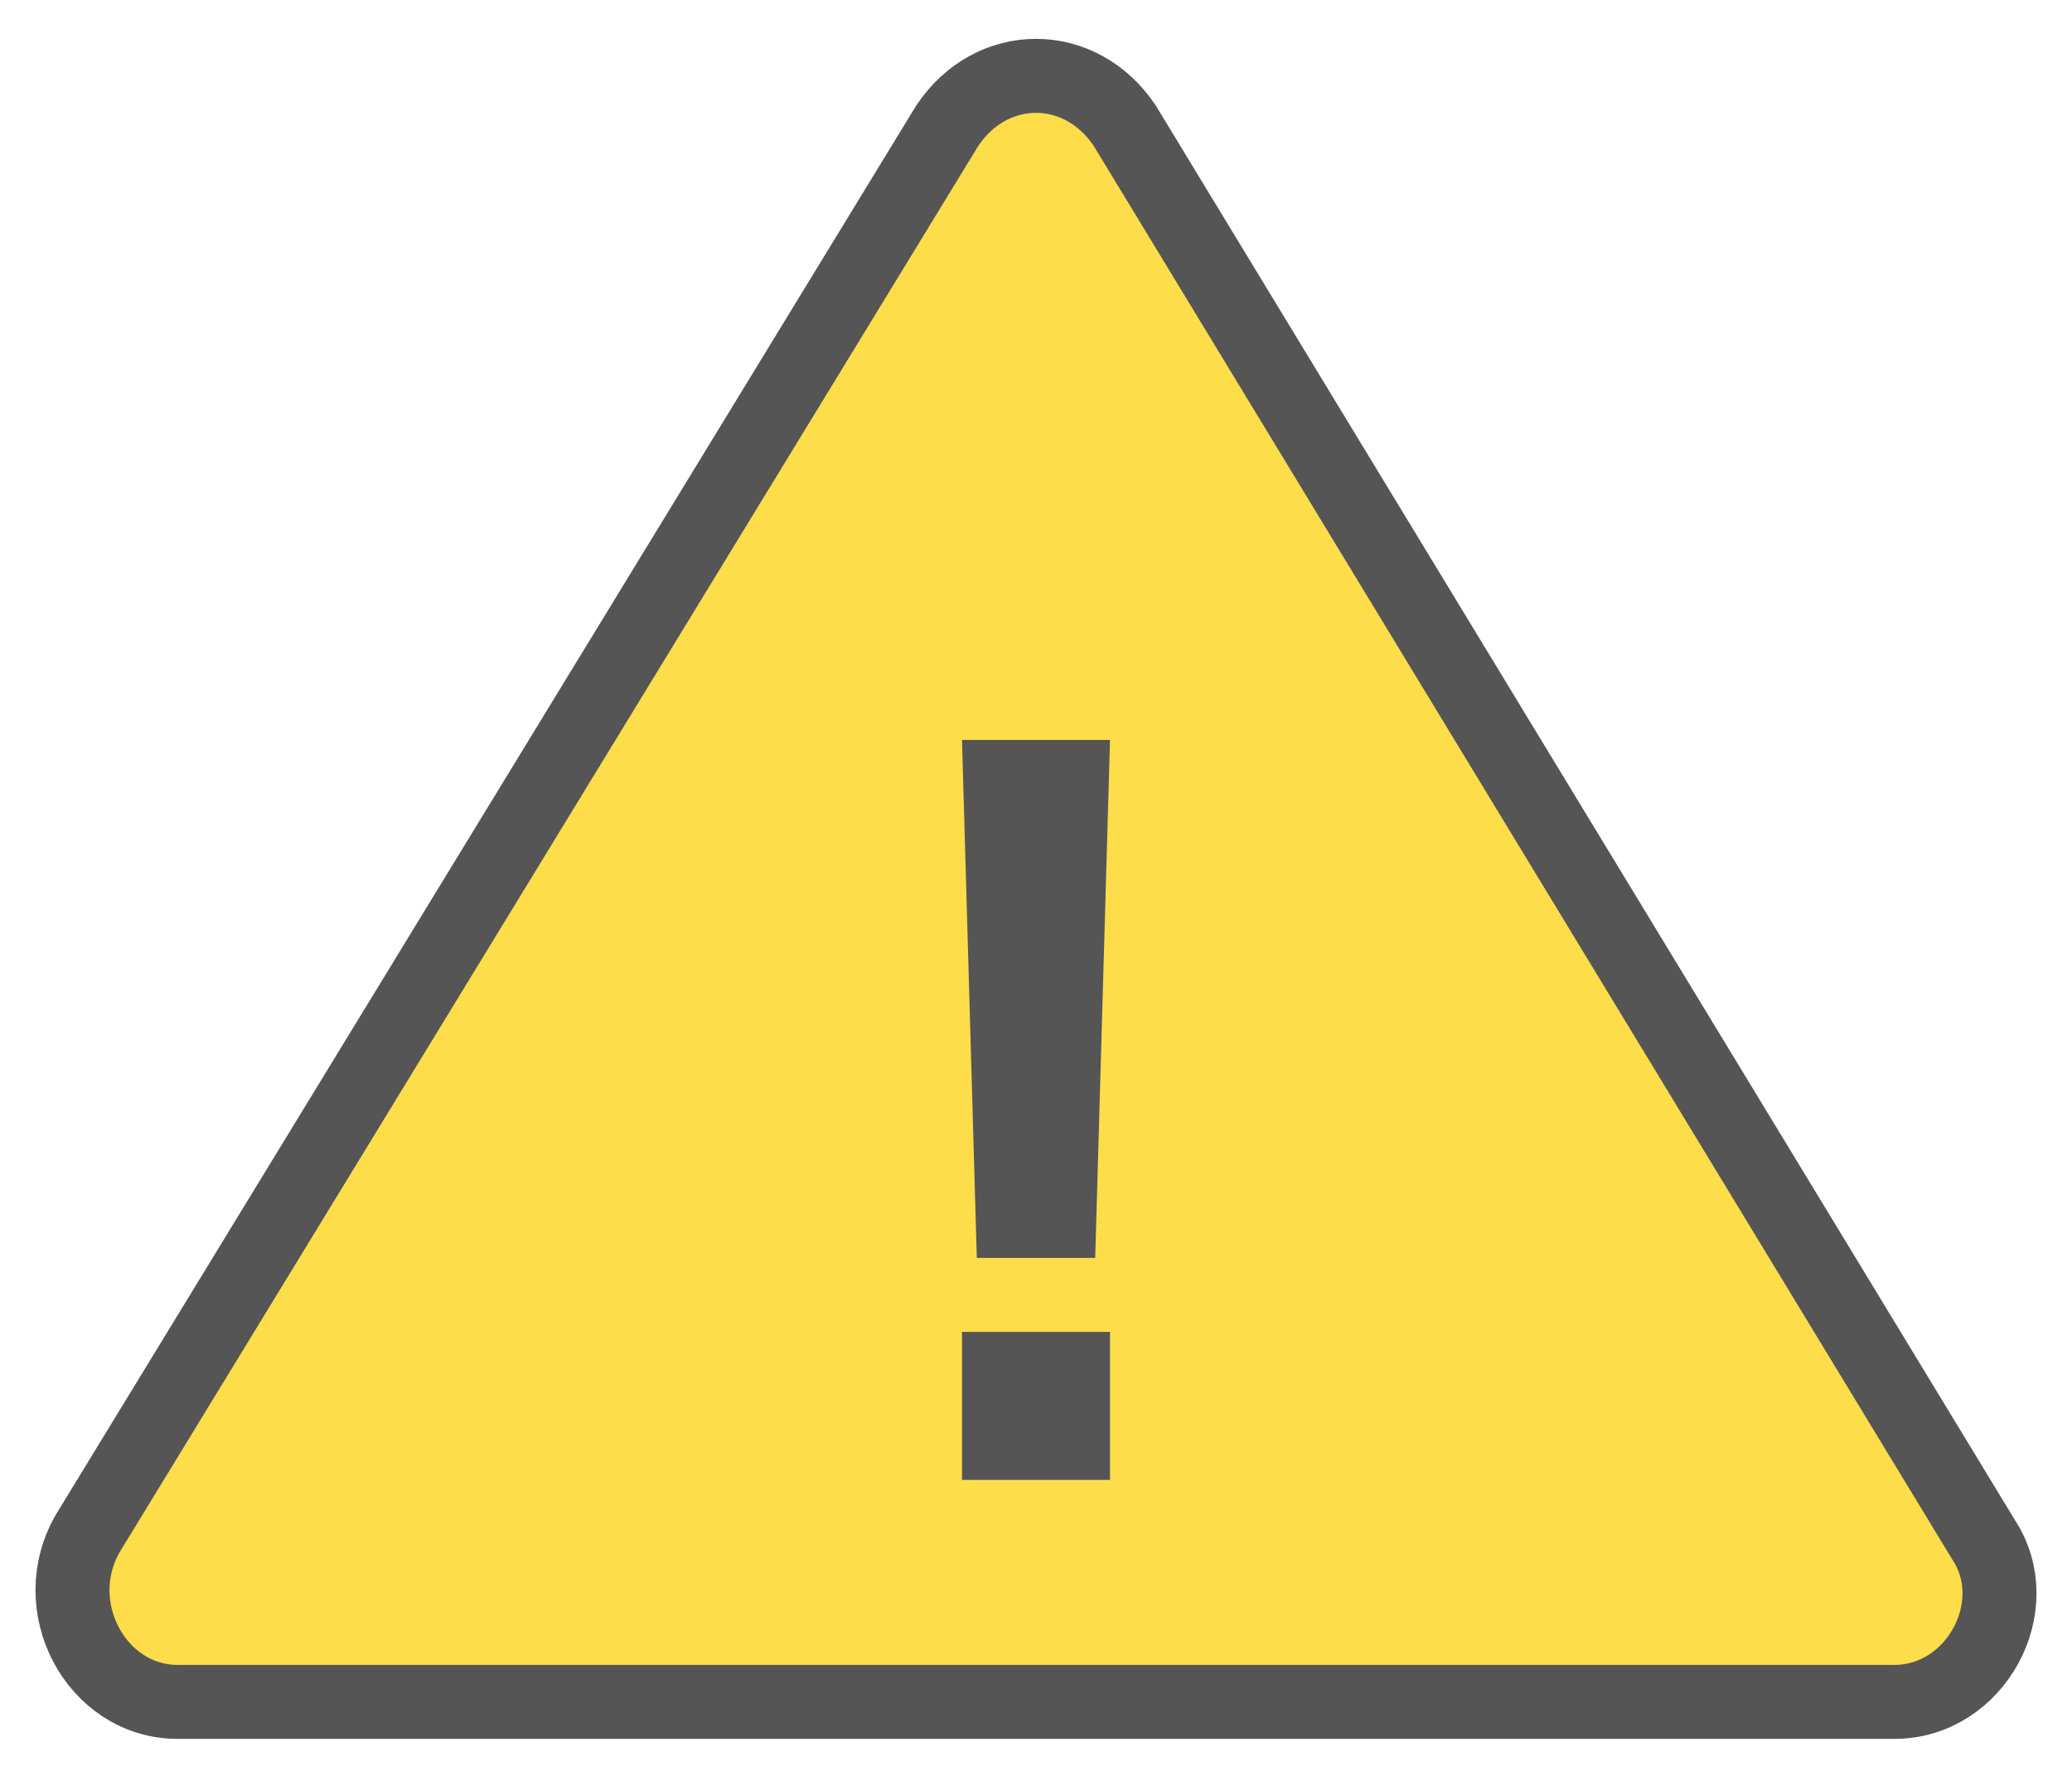 <?xml version="1.0" encoding="utf-8"?>
<!-- Generator: Adobe Illustrator 21.1.0, SVG Export Plug-In . SVG Version: 6.00 Build 0)  -->
<svg version="1.1" id="icon" xmlns="http://www.w3.org/2000/svg" xmlns:xlink="http://www.w3.org/1999/xlink" x="0px" y="0px"
	 viewBox="0 0 28 24" style="enable-background:new 0 0 28 24;" xml:space="preserve">
<style type="text/css">
	.st0{fill:#FDDD4A;stroke:#555555;stroke-linecap:round;stroke-linejoin:bevel;stroke-miterlimit:10;}
	.st1{fill:#555555;}
</style>
<path id="_x32_" class="st0" d="M25.6,23H2.4c-1.1,0-1.8-1.3-1.2-2.3L12.8,1.7c0.6-0.9,1.8-0.9,2.4,0l11.6,19.1
	C27.4,21.7,26.7,23,25.6,23z"/>
<g id="_x31_">
	<path class="st1" d="M15,10l-0.2,7h-1.6L13,10H15z M15,20H13l0-2H15L15,20z"/>
</g>
</svg>
